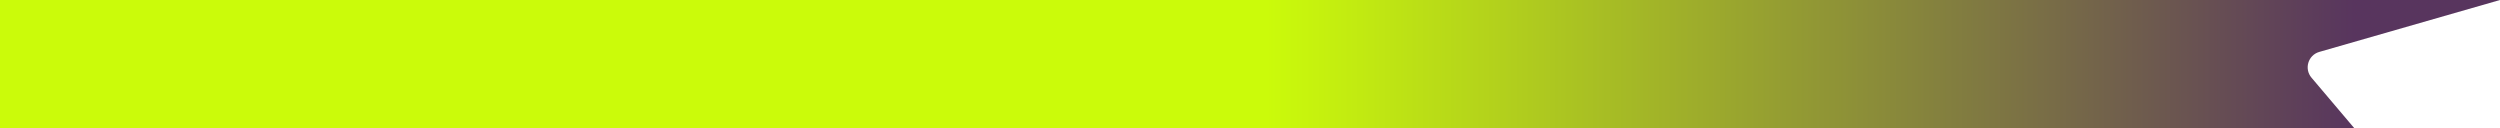 <?xml version="1.0" encoding="utf-8"?>
<svg xmlns="http://www.w3.org/2000/svg" fill="none" height="100%" overflow="visible" preserveAspectRatio="none" style="display: block;" viewBox="0 0 312 16" width="100%">
<path d="M0 0H312L289.447 6.479C288.052 6.88 287.535 8.587 288.474 9.694L293.818 16H0V0Z" fill="url(#paint0_linear_0_3390)" id="Rectangle 4170"/>
<defs>
<linearGradient gradientUnits="userSpaceOnUse" id="paint0_linear_0_3390" x1="0" x2="293.818" y1="8" y2="8">
<stop offset="0.082" stop-color="#CBFB0A"/>
<stop offset="0.538" stop-color="#CBFB0A"/>
<stop offset="1" stop-color="#58355E"/>
</linearGradient>
</defs>
</svg>